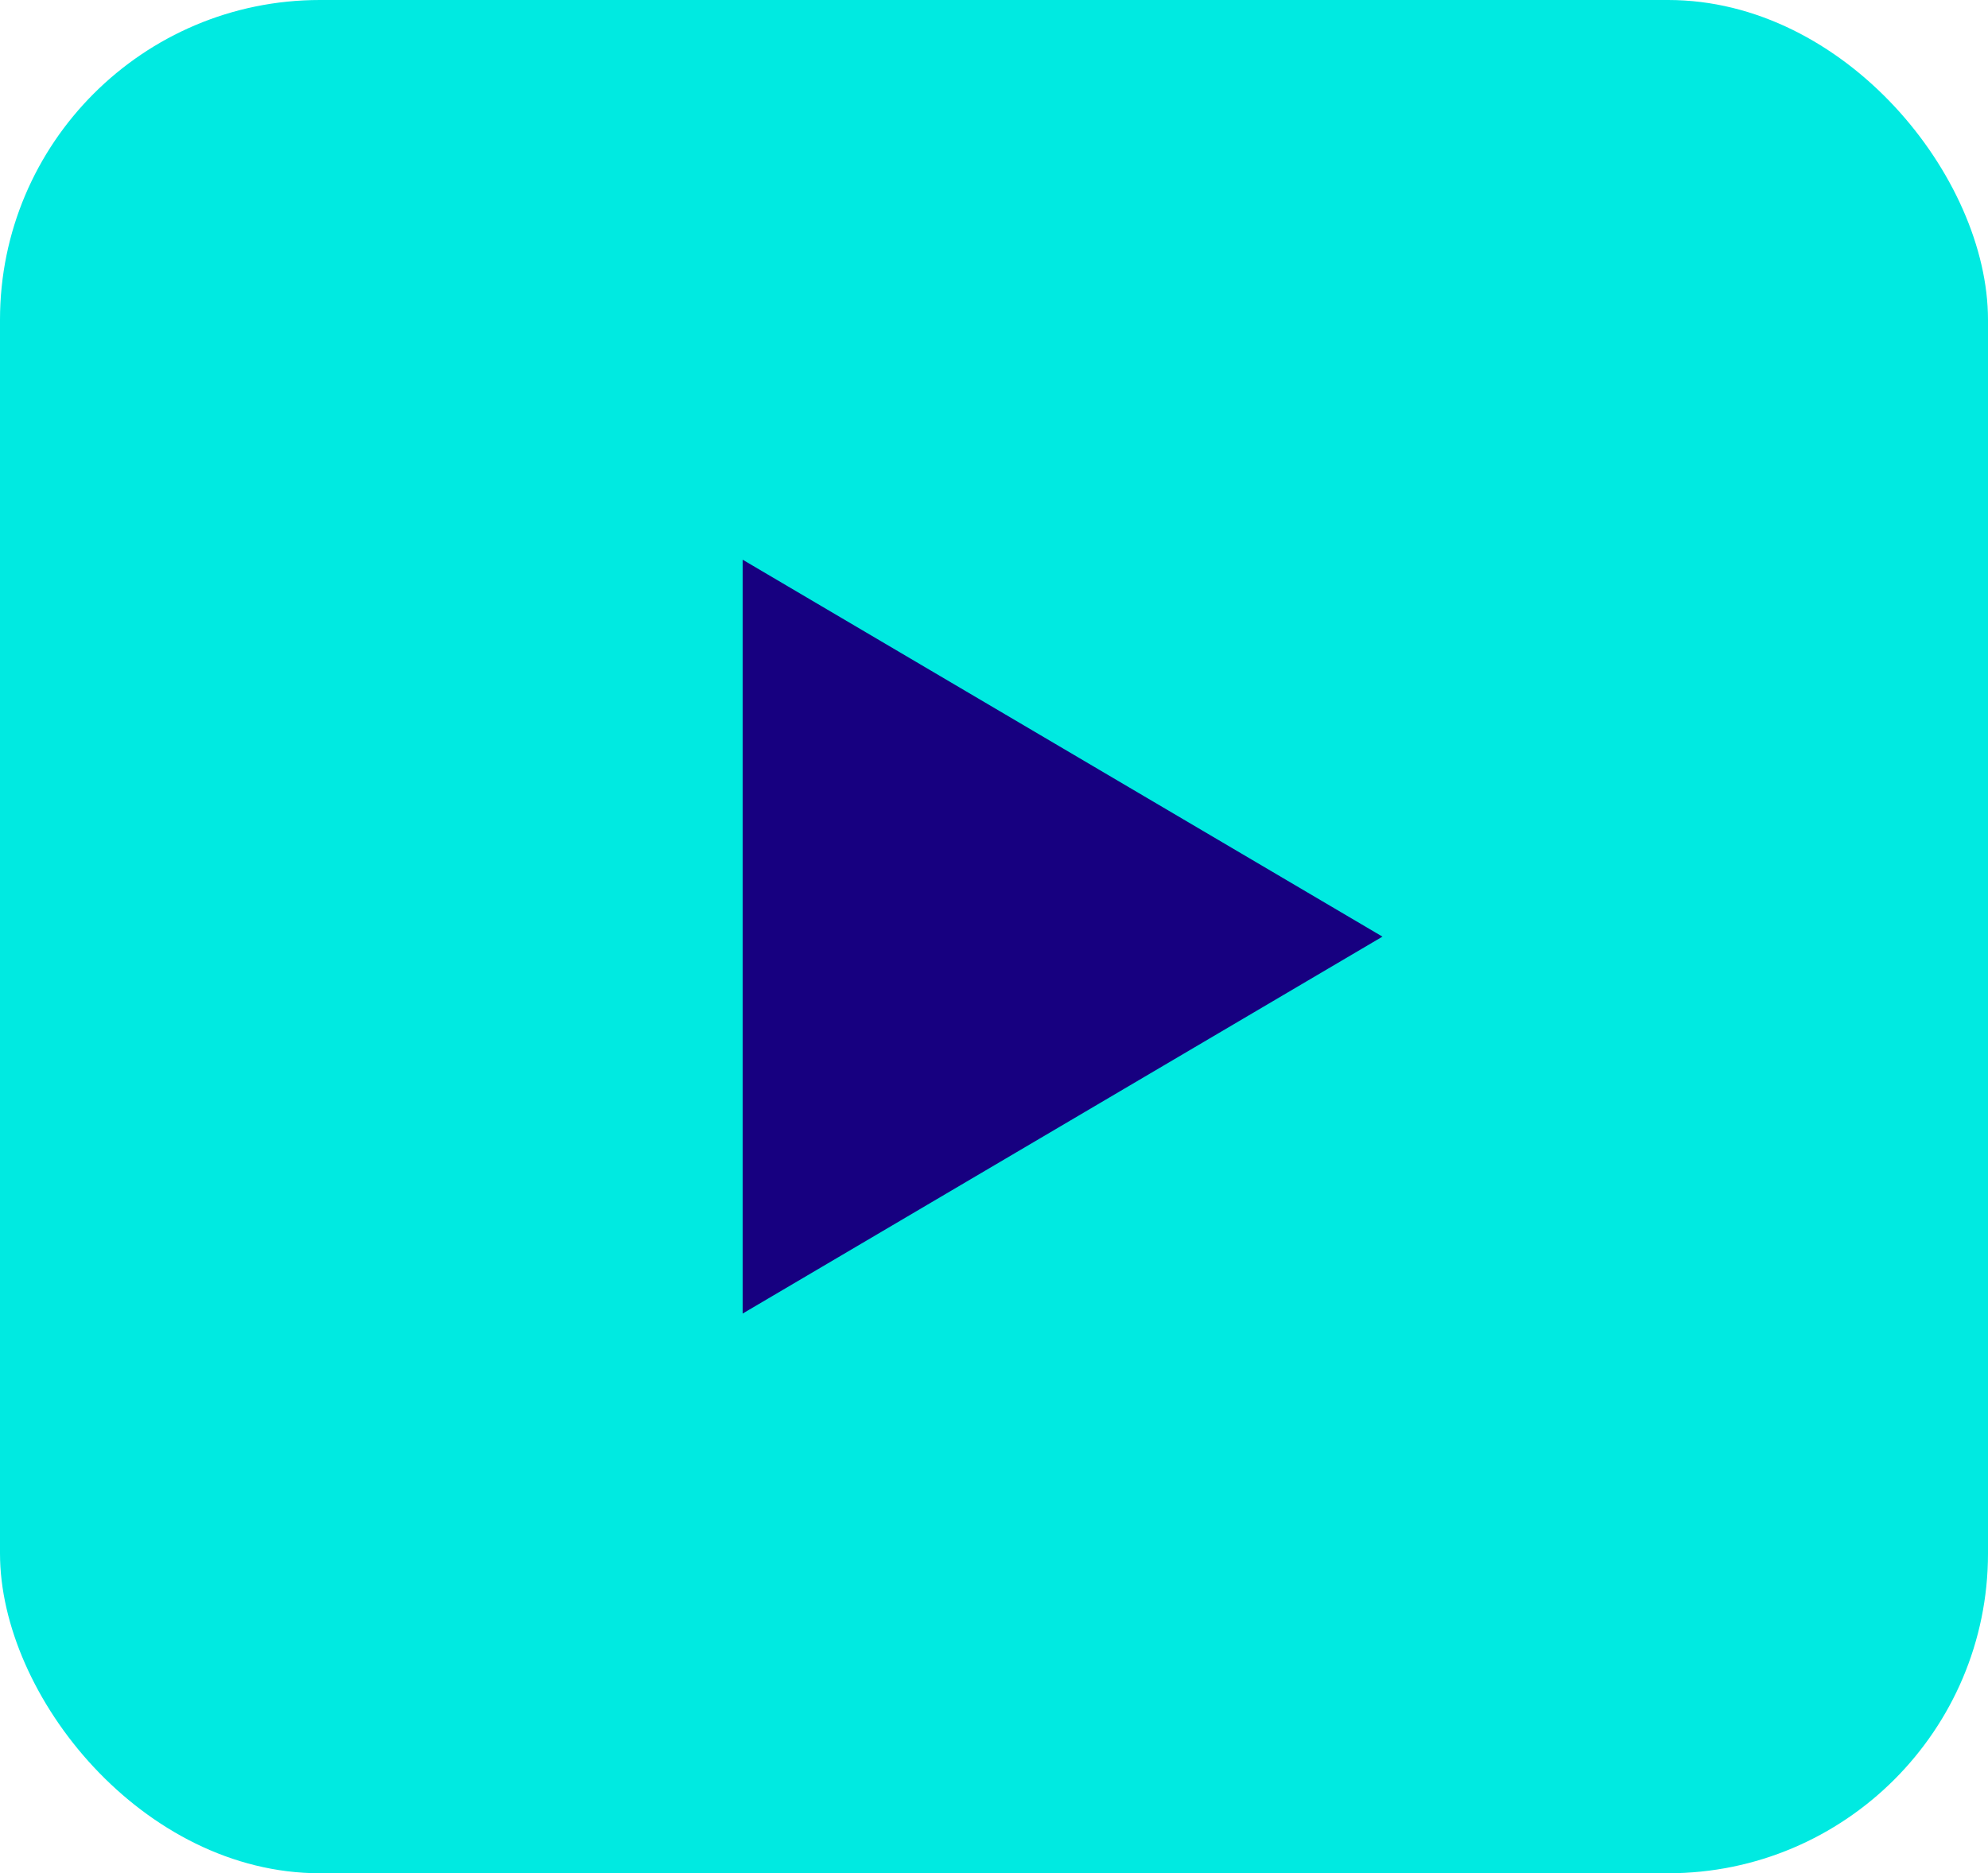 <svg xmlns="http://www.w3.org/2000/svg" xmlns:xlink="http://www.w3.org/1999/xlink" width="87" height="82" viewBox="0 0 87 82">
  <defs>
    <clipPath id="clip-path">
      <rect width="87" height="82" fill="none"/>
    </clipPath>
  </defs>
  <g id="Grupo_2297" data-name="Grupo 2297" transform="translate(-622 -4259)">
    <g id="Repetição_de_grade_1" data-name="Repetição de grade 1" transform="translate(622 4259)" clip-path="url(#clip-path)">
      <g transform="translate(-622 -4259)">
        <rect id="Retângulo_866" data-name="Retângulo 866" width="87" height="82" rx="14" transform="translate(622 4259)" fill="#00eae1"/>
        <path id="Polígono_3" data-name="Polígono 3" d="M16.5,0,33,28H0Z" transform="translate(682.5 4283.5) rotate(90)" fill="#170080"/>
      </g>
    </g>
  </g>
</svg>
